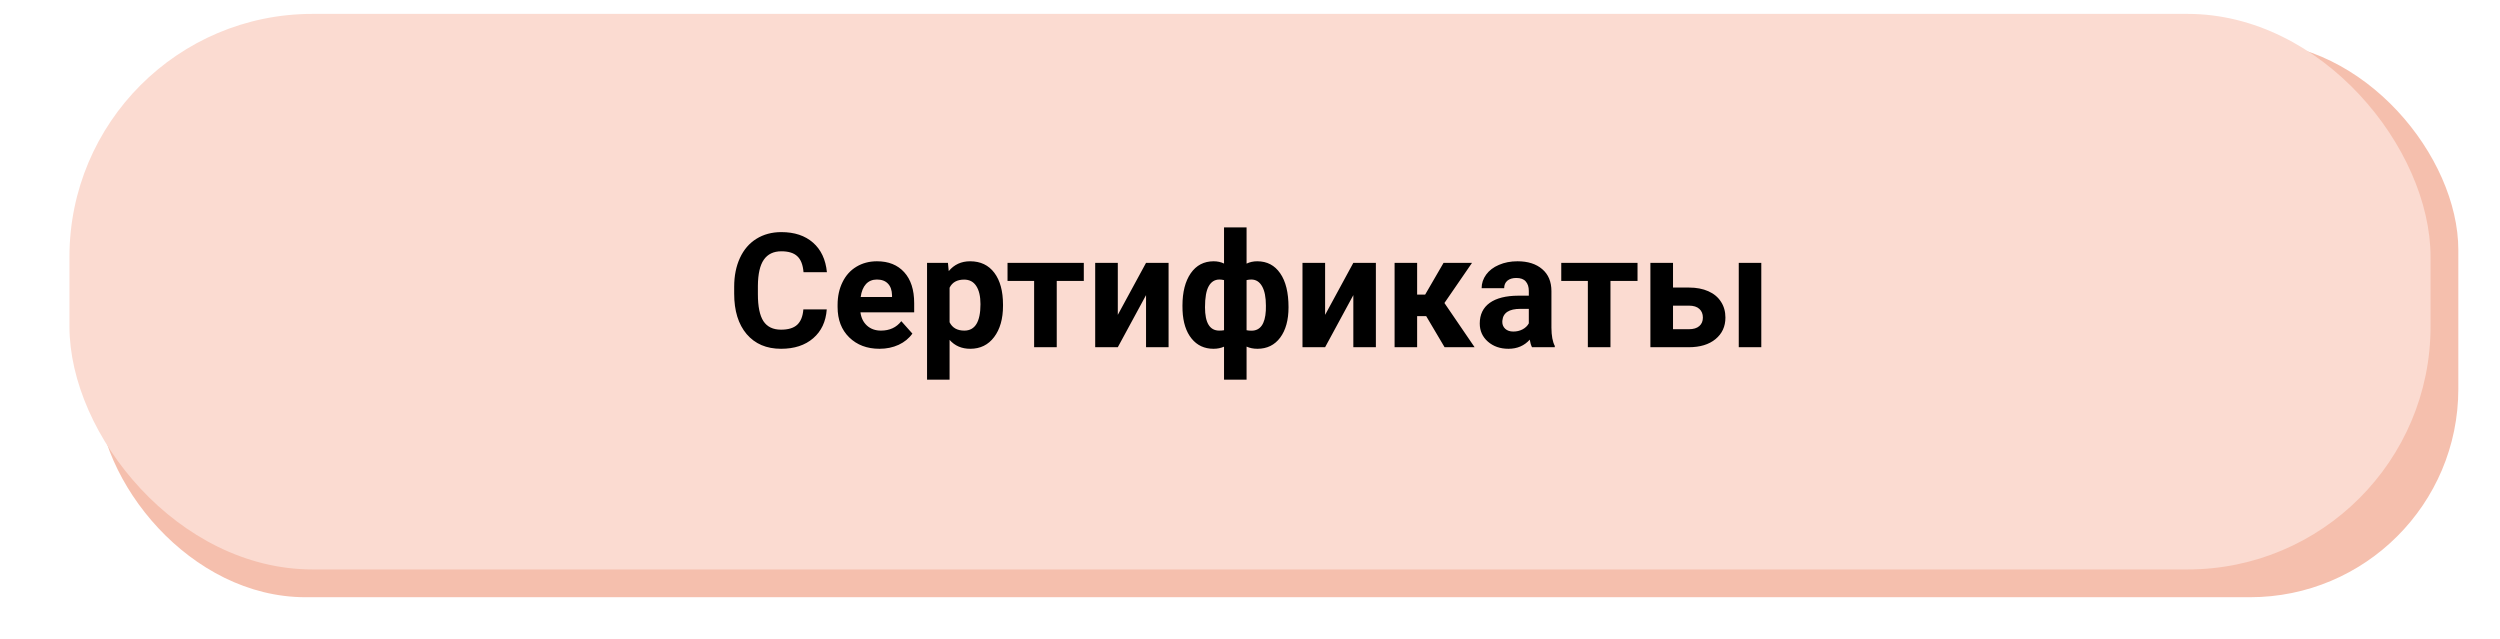 <?xml version="1.0" encoding="UTF-8"?> <svg xmlns="http://www.w3.org/2000/svg" width="360" height="92" viewBox="0 0 360 92" fill="none"> <g filter="url(#filter0_f)"> <rect x="14" y="6" width="340" height="80" rx="30" fill="#F5BFAD"></rect> </g> <rect x="10" y="2" width="340" height="80" rx="35" fill="#FBDBD1"></rect> <path d="M119.052 44.553C118.925 46.313 118.274 47.698 117.098 48.709C115.93 49.719 114.388 50.225 112.471 50.225C110.375 50.225 108.724 49.521 107.519 48.113C106.321 46.698 105.722 44.759 105.722 42.296V41.296C105.722 39.724 105.999 38.339 106.553 37.141C107.107 35.943 107.897 35.026 108.922 34.39C109.956 33.746 111.153 33.424 112.516 33.424C114.403 33.424 115.923 33.929 117.076 34.94C118.229 35.951 118.895 37.37 119.075 39.196H115.706C115.623 38.141 115.327 37.377 114.818 36.905C114.317 36.426 113.549 36.187 112.516 36.187C111.393 36.187 110.551 36.591 109.989 37.399C109.435 38.2 109.151 39.447 109.136 41.139V42.374C109.136 44.141 109.402 45.433 109.933 46.249C110.472 47.065 111.318 47.473 112.471 47.473C113.512 47.473 114.287 47.237 114.796 46.766C115.312 46.286 115.608 45.549 115.683 44.553H119.052ZM126.644 50.225C124.862 50.225 123.41 49.678 122.287 48.585C121.171 47.492 120.613 46.036 120.613 44.216V43.902C120.613 42.681 120.849 41.592 121.321 40.634C121.792 39.668 122.459 38.927 123.32 38.41C124.188 37.886 125.177 37.624 126.285 37.624C127.947 37.624 129.253 38.148 130.204 39.196C131.162 40.245 131.642 41.731 131.642 43.655V44.98H123.904C124.009 45.774 124.323 46.41 124.847 46.889C125.379 47.368 126.049 47.608 126.857 47.608C128.108 47.608 129.085 47.155 129.789 46.249L131.383 48.035C130.897 48.724 130.238 49.263 129.407 49.652C128.576 50.034 127.655 50.225 126.644 50.225ZM126.273 40.252C125.63 40.252 125.105 40.469 124.701 40.903C124.304 41.338 124.05 41.959 123.938 42.768H128.452V42.509C128.437 41.791 128.243 41.236 127.868 40.847C127.494 40.45 126.962 40.252 126.273 40.252ZM144.433 44.037C144.433 45.908 144.006 47.41 143.153 48.54C142.307 49.663 141.161 50.225 139.716 50.225C138.488 50.225 137.496 49.798 136.74 48.944V54.672H133.495V37.849H136.504L136.617 39.039C137.403 38.096 138.429 37.624 139.694 37.624C141.191 37.624 142.355 38.178 143.187 39.286C144.018 40.394 144.433 41.922 144.433 43.868V44.037ZM141.188 43.801C141.188 42.67 140.985 41.798 140.581 41.184C140.184 40.57 139.604 40.263 138.84 40.263C137.822 40.263 137.122 40.653 136.74 41.431V46.406C137.137 47.207 137.845 47.608 138.863 47.608C140.413 47.608 141.188 46.339 141.188 43.801ZM156.068 40.454H152.171V50H148.914V40.454H145.084V37.849H156.068V40.454ZM165.03 37.849H168.275V50H165.03V42.498L160.964 50H157.708V37.849H160.964V45.339L165.03 37.849ZM170.274 44.014C170.274 42.06 170.671 40.507 171.465 39.353C172.266 38.2 173.367 37.624 174.767 37.624C175.313 37.624 175.811 37.733 176.26 37.95V32.75H179.506V37.961C179.97 37.736 180.483 37.624 181.044 37.624C182.452 37.624 183.553 38.2 184.346 39.353C185.147 40.499 185.548 42.131 185.548 44.25C185.548 46.084 185.147 47.541 184.346 48.619C183.545 49.689 182.452 50.225 181.067 50.225C180.49 50.225 179.97 50.12 179.506 49.91V54.672H176.26V49.921C175.811 50.123 175.306 50.225 174.744 50.225C173.434 50.225 172.382 49.734 171.588 48.753C170.795 47.773 170.361 46.429 170.286 44.722L170.274 44.014ZM182.291 44.014C182.291 42.801 182.108 41.873 181.741 41.229C181.374 40.578 180.857 40.252 180.191 40.252C179.981 40.252 179.753 40.278 179.506 40.331V47.552C179.715 47.597 179.951 47.619 180.213 47.619C181.486 47.619 182.175 46.653 182.28 44.722L182.291 44.014ZM173.52 44.25C173.52 46.489 174.205 47.608 175.575 47.608C175.86 47.608 176.088 47.589 176.26 47.552V40.331C176.013 40.278 175.792 40.252 175.598 40.252C174.931 40.252 174.418 40.57 174.059 41.206C173.7 41.835 173.52 42.85 173.52 44.25ZM194.88 37.849H198.126V50H194.88V42.498L190.815 50H187.558V37.849H190.815V45.339L194.88 37.849ZM205.37 45.519H204.067V50H200.821V37.849H204.067V42.419H205.224L207.874 37.849H211.973L207.998 43.632L212.344 50H208.02L205.37 45.519ZM220.609 50C220.46 49.708 220.351 49.345 220.284 48.911C219.498 49.787 218.476 50.225 217.218 50.225C216.027 50.225 215.039 49.88 214.253 49.191C213.474 48.503 213.085 47.634 213.085 46.586C213.085 45.298 213.56 44.31 214.511 43.621C215.47 42.932 216.851 42.584 218.655 42.577H220.149V41.88C220.149 41.319 220.003 40.87 219.711 40.533C219.426 40.196 218.973 40.027 218.352 40.027C217.806 40.027 217.375 40.158 217.061 40.42C216.754 40.682 216.6 41.042 216.6 41.498H213.354C213.354 40.795 213.572 40.143 214.006 39.544C214.44 38.946 215.054 38.477 215.848 38.141C216.641 37.796 217.532 37.624 218.521 37.624C220.018 37.624 221.205 38.002 222.081 38.758C222.964 39.507 223.406 40.563 223.406 41.925V47.192C223.413 48.345 223.574 49.218 223.889 49.809V50H220.609ZM217.925 47.743C218.404 47.743 218.846 47.638 219.25 47.428C219.655 47.211 219.954 46.923 220.149 46.563V44.475H218.936C217.311 44.475 216.447 45.036 216.342 46.159L216.331 46.35C216.331 46.754 216.473 47.088 216.757 47.35C217.042 47.612 217.431 47.743 217.925 47.743ZM235.804 40.454H231.907V50H228.65V40.454H224.821V37.849H235.804V40.454ZM240.914 41.409H243.239C244.287 41.409 245.208 41.585 246.001 41.937C246.795 42.288 247.402 42.794 247.821 43.453C248.248 44.104 248.461 44.864 248.461 45.732C248.461 47.013 247.986 48.046 247.035 48.832C246.091 49.611 244.804 50 243.171 50H237.657V37.849H240.914V41.409ZM253.627 50H250.381V37.849H253.627V50ZM240.914 44.014V47.406H243.216C243.86 47.406 244.354 47.256 244.699 46.956C245.043 46.657 245.215 46.249 245.215 45.732C245.215 45.208 245.047 44.793 244.71 44.486C244.373 44.171 243.875 44.014 243.216 44.014H240.914Z" fill="black"></path> <defs> <filter id="filter0_f" x="8" y="0" width="352" height="92" filterUnits="userSpaceOnUse" color-interpolation-filters="sRGB"> <feFlood flood-opacity="0" result="BackgroundImageFix"></feFlood> <feBlend mode="normal" in="SourceGraphic" in2="BackgroundImageFix" result="shape"></feBlend> <feGaussianBlur stdDeviation="3" result="effect1_foregroundBlur"></feGaussianBlur> </filter> </defs> </svg> 